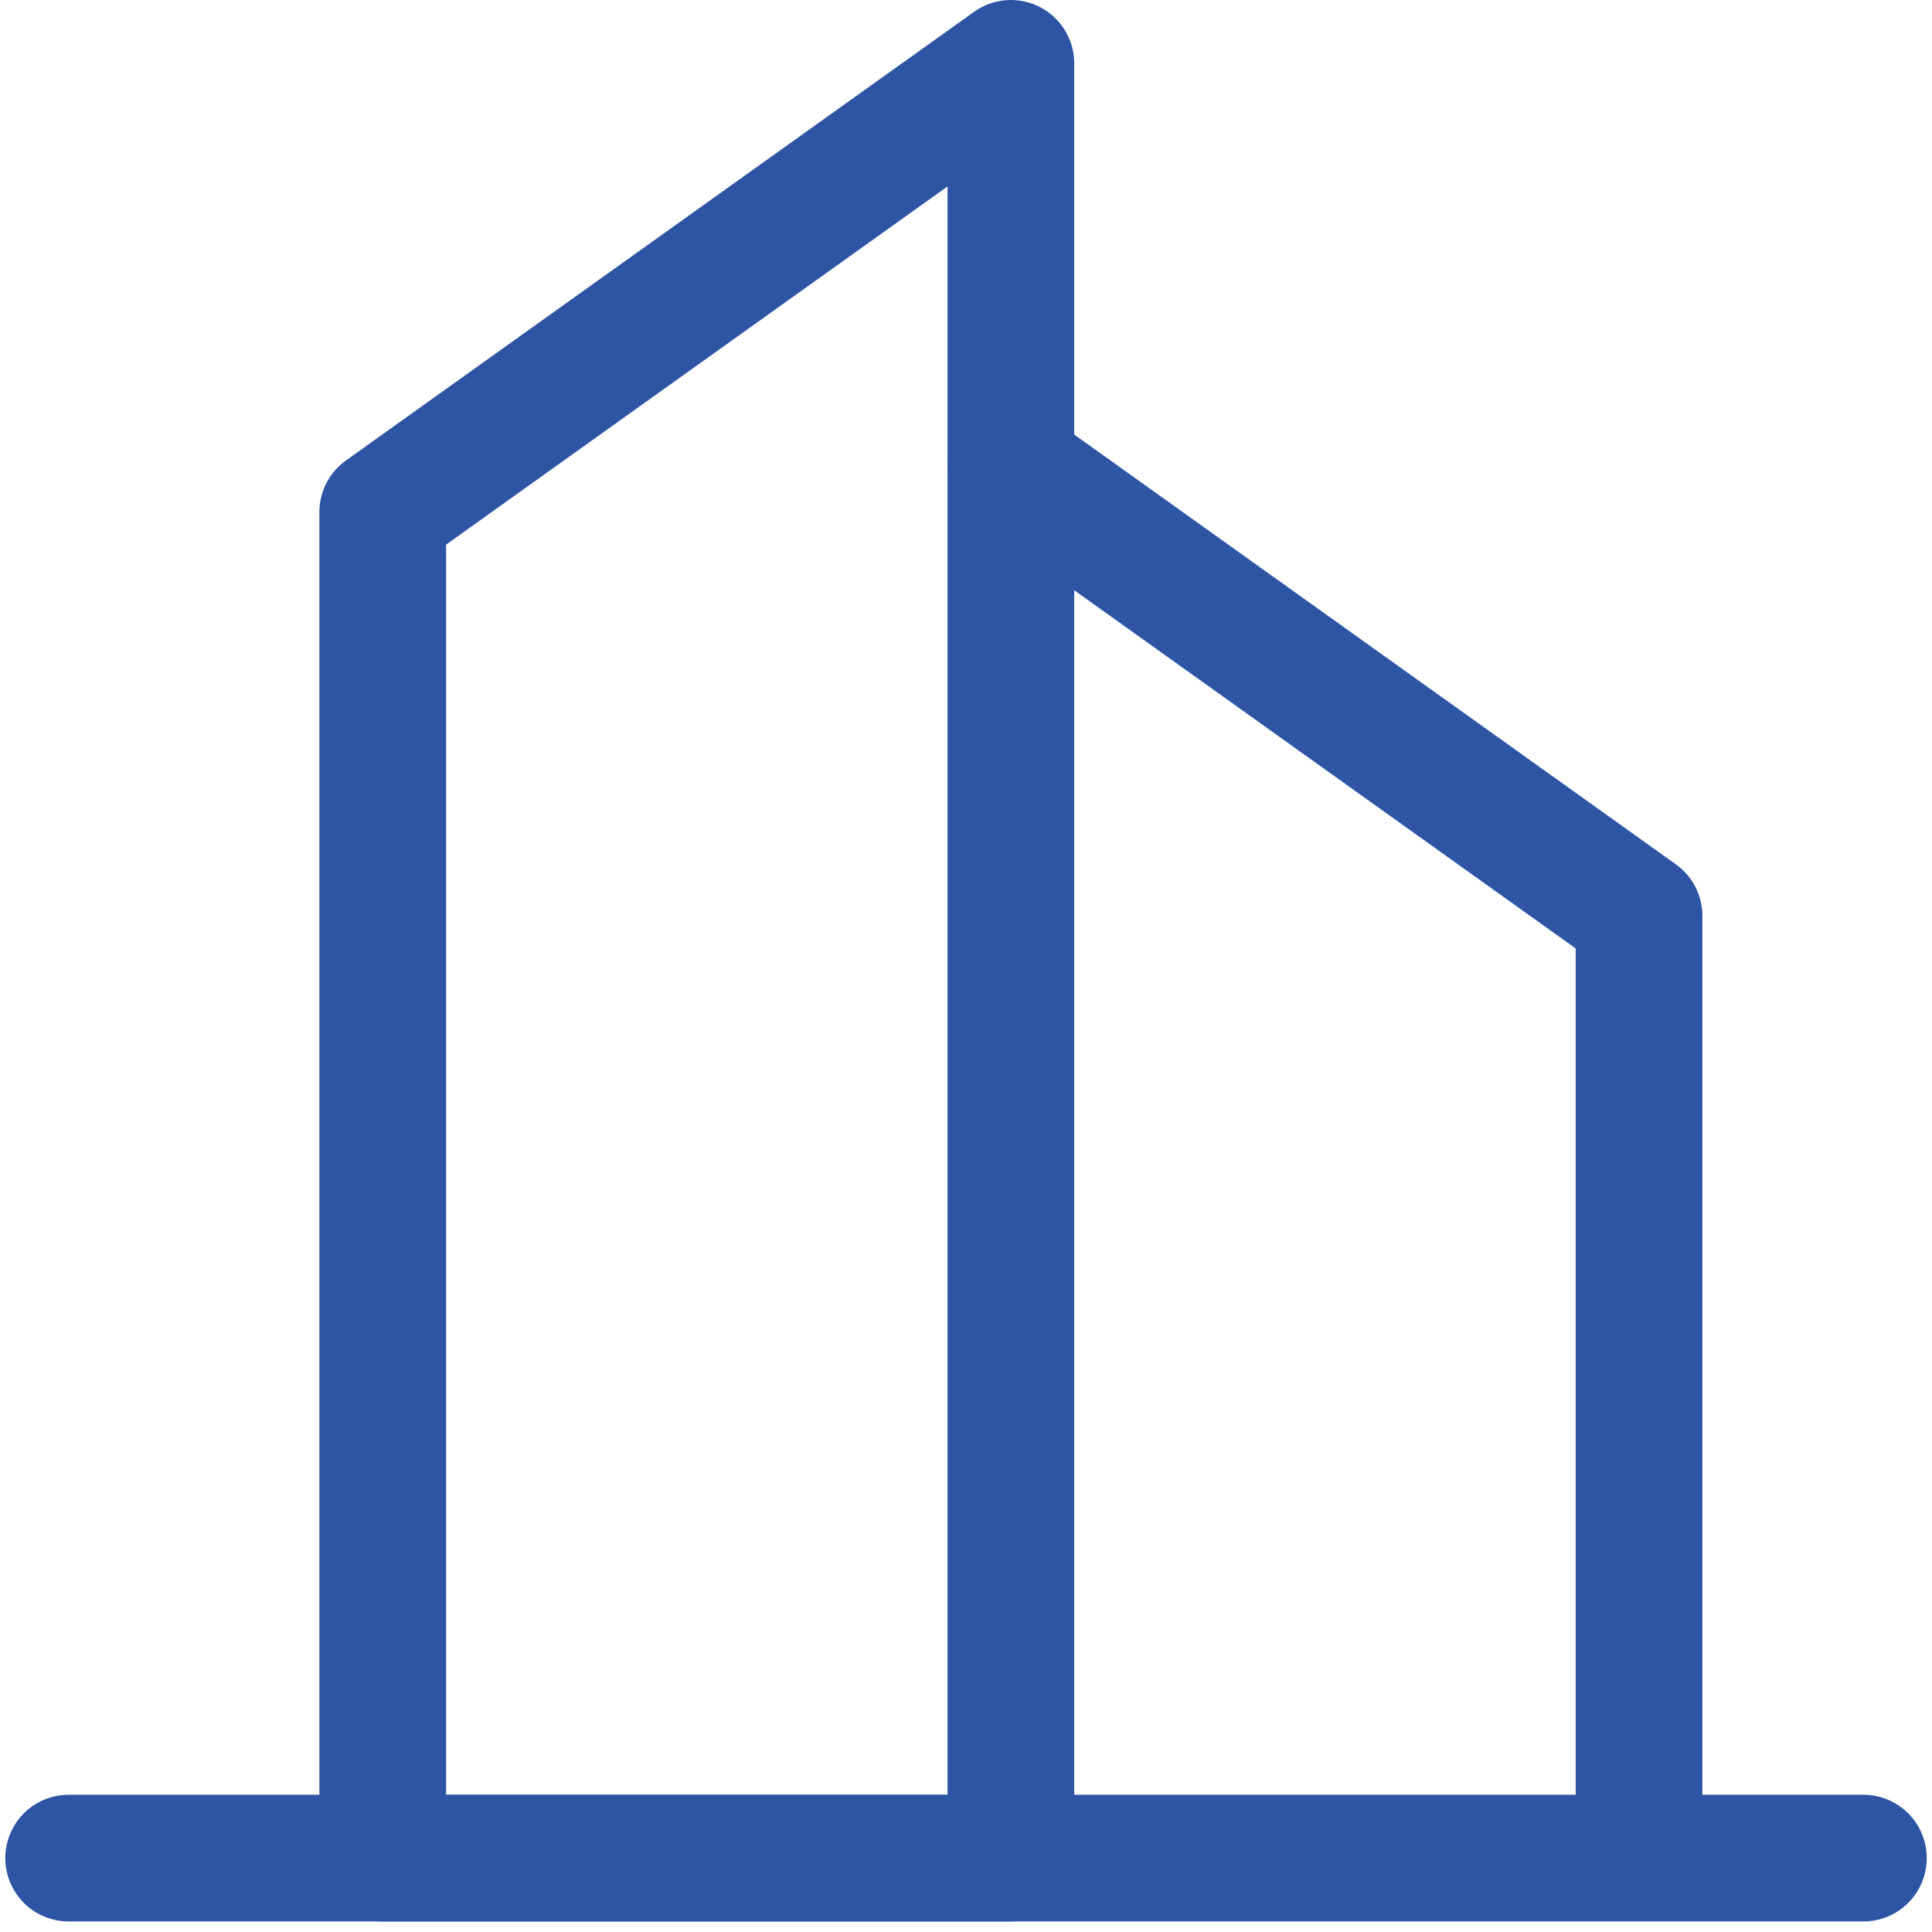 <svg width="61" height="61" viewBox="0 0 61 61" fill="none" xmlns="http://www.w3.org/2000/svg">
<path d="M12.084 16.167L31.917 2V58.667H12.084V16.167Z" stroke="#2E55A4" stroke-width="4" stroke-linecap="round" stroke-linejoin="round"/>
<path d="M31.917 14.75L51.75 28.917V58.667M2.167 58.667H58.834" stroke="#2E55A4" stroke-width="4" stroke-linecap="round" stroke-linejoin="round"/>
</svg>
